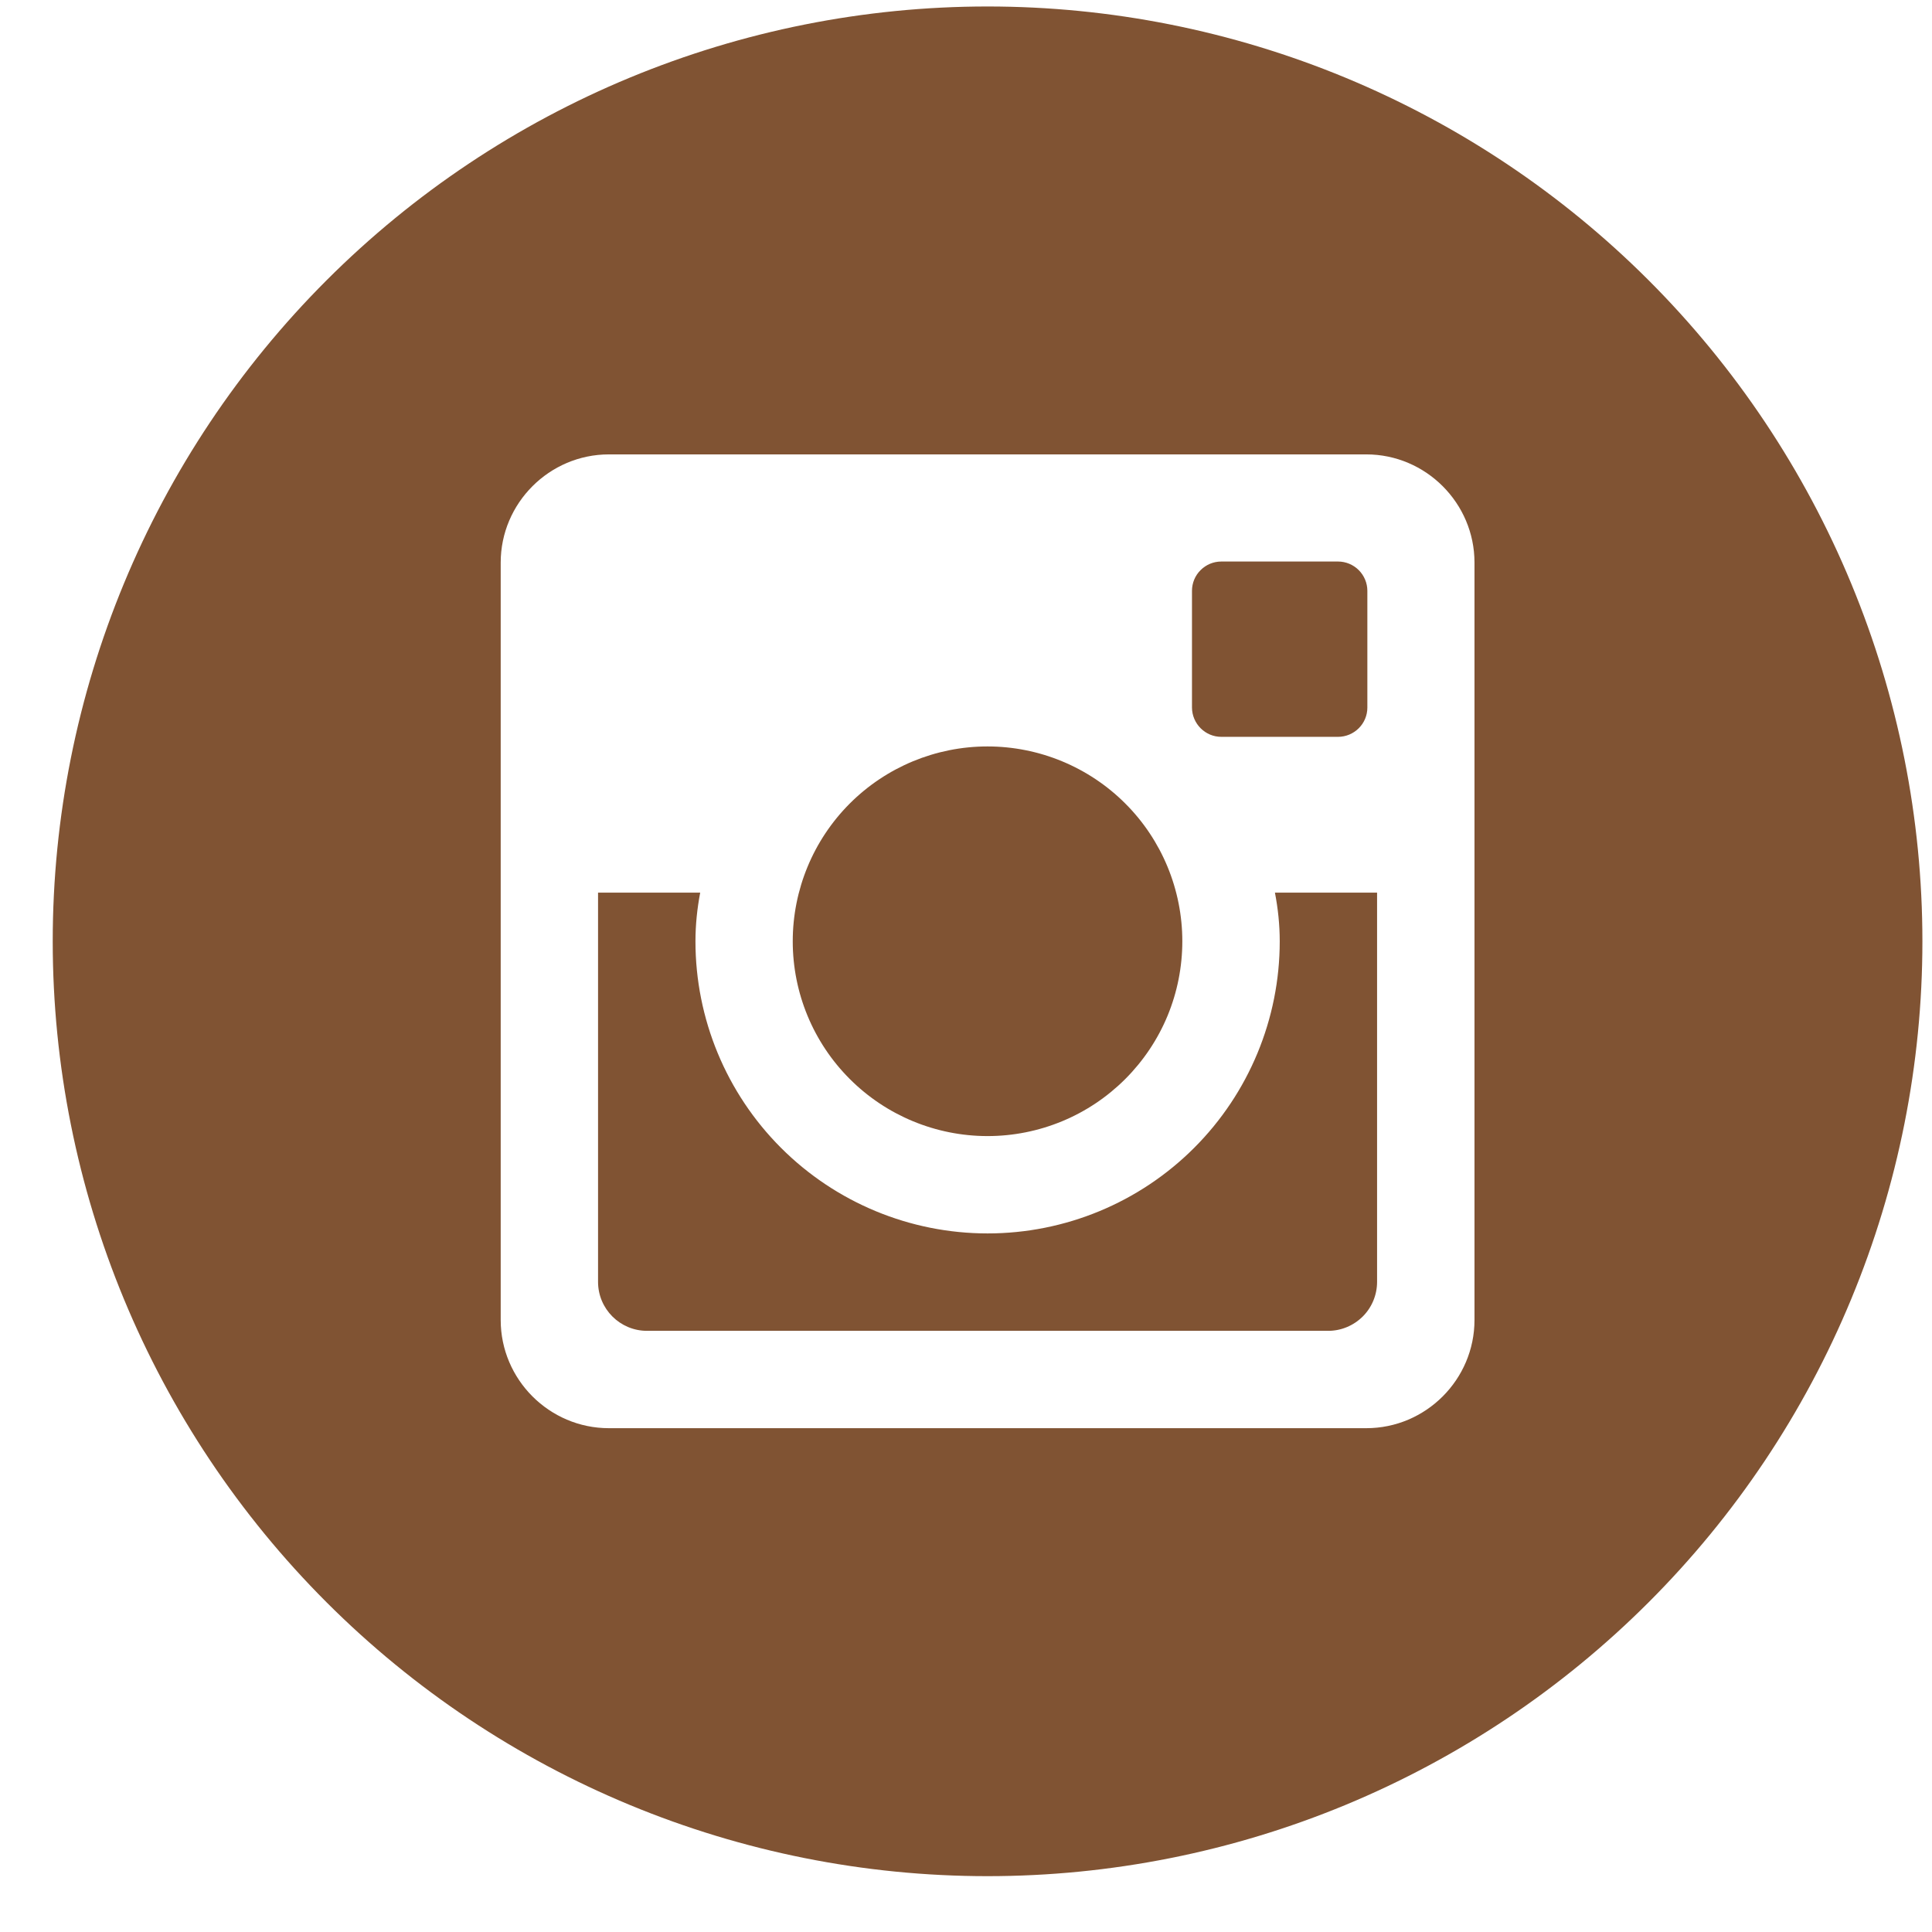 <?xml version="1.0" encoding="UTF-8"?> <svg xmlns="http://www.w3.org/2000/svg" width="31" height="31" viewBox="0 0 31 31" fill="none"> <path d="M20.534 15.104C20.534 16.347 20.04 17.539 19.161 18.418C18.282 19.297 17.09 19.791 15.846 19.791C14.603 19.791 13.411 19.297 12.532 18.418C11.653 17.539 11.159 16.347 11.159 15.104C11.159 14.837 11.187 14.576 11.235 14.323H9.596V20.568C9.596 21.002 9.948 21.354 10.382 21.354H21.312C21.52 21.354 21.72 21.27 21.867 21.123C22.014 20.976 22.096 20.776 22.096 20.568V14.323H20.457C20.506 14.576 20.534 14.837 20.534 15.104V15.104ZM15.846 18.229C16.257 18.229 16.663 18.148 17.042 17.991C17.422 17.834 17.766 17.603 18.056 17.313C18.346 17.023 18.577 16.678 18.734 16.299C18.891 15.919 18.971 15.513 18.971 15.102C18.971 14.692 18.89 14.285 18.733 13.906C18.576 13.527 18.346 13.182 18.055 12.892C17.765 12.602 17.42 12.372 17.041 12.215C16.662 12.058 16.255 11.977 15.845 11.977C15.016 11.977 14.221 12.307 13.635 12.893C13.049 13.48 12.72 14.275 12.72 15.104C12.72 15.933 13.049 16.728 13.636 17.314C14.222 17.9 15.017 18.229 15.846 18.229V18.229ZM19.596 11.823H21.47C21.594 11.823 21.714 11.773 21.802 11.685C21.89 11.598 21.94 11.478 21.94 11.354V9.48C21.94 9.356 21.89 9.236 21.802 9.148C21.714 9.06 21.594 9.01 21.47 9.01H19.596C19.471 9.01 19.352 9.06 19.264 9.148C19.175 9.236 19.126 9.356 19.126 9.48V11.354C19.128 11.612 19.338 11.823 19.596 11.823V11.823ZM15.846 0.104C11.868 0.104 8.053 1.684 5.24 4.497C2.427 7.31 0.846 11.126 0.846 15.104C0.846 19.082 2.427 22.897 5.24 25.71C8.053 28.523 11.868 30.104 15.846 30.104C17.816 30.104 19.767 29.716 21.587 28.962C23.406 28.208 25.06 27.103 26.453 25.71C27.846 24.318 28.951 22.664 29.704 20.844C30.458 19.024 30.846 17.074 30.846 15.104C30.846 13.134 30.458 11.184 29.704 9.364C28.951 7.544 27.846 5.89 26.453 4.497C25.06 3.104 23.406 2 21.587 1.246C19.767 0.492 17.816 0.104 15.846 0.104V0.104ZM23.659 21.18C23.659 22.135 22.878 22.916 21.923 22.916H9.77C8.815 22.916 8.034 22.135 8.034 21.18V9.027C8.034 8.073 8.815 7.291 9.77 7.291H21.923C22.878 7.291 23.659 8.073 23.659 9.027V21.18V21.18Z" fill="#805333"></path> </svg> 